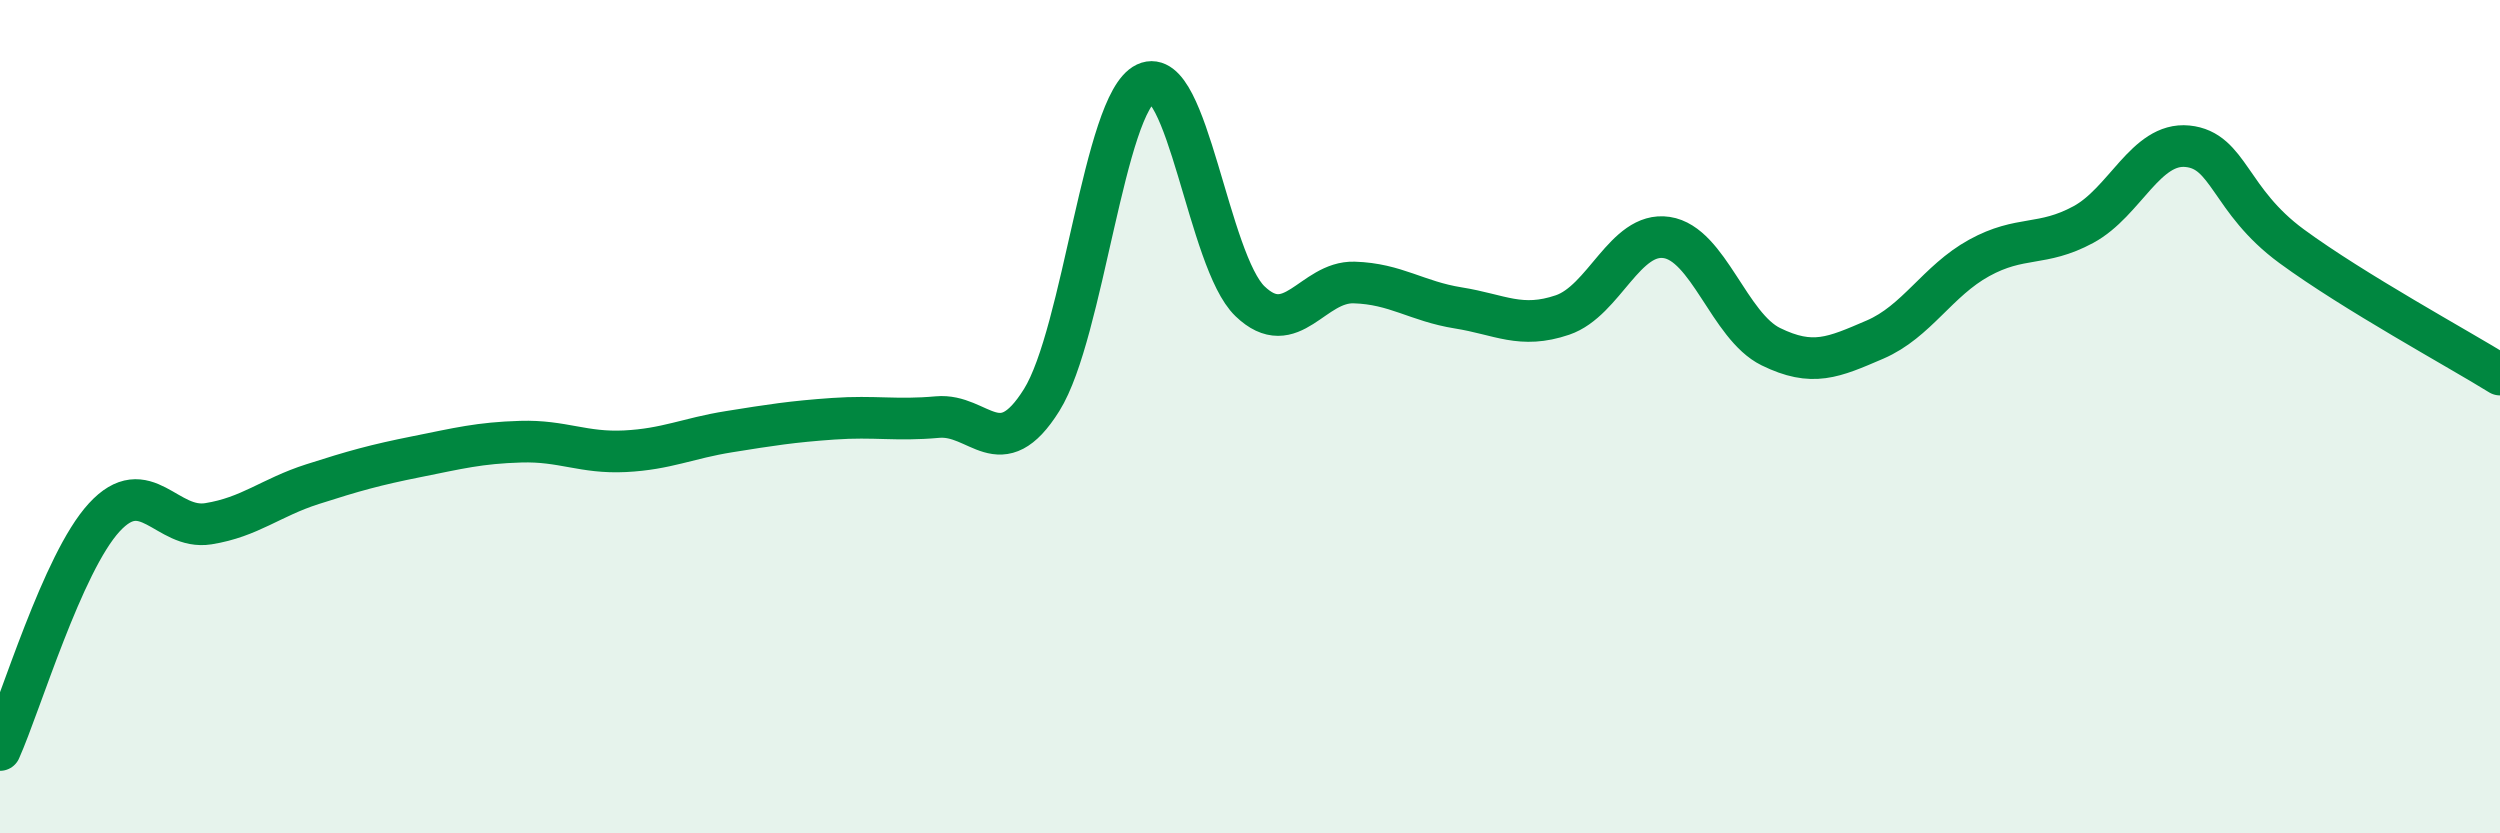 
    <svg width="60" height="20" viewBox="0 0 60 20" xmlns="http://www.w3.org/2000/svg">
      <path
        d="M 0,18 C 0.5,16.88 1.5,13.51 2.5,12.42 C 3.5,11.33 4,12.73 5,12.57 C 6,12.41 6.5,11.94 7.5,11.62 C 8.5,11.3 9,11.16 10,10.96 C 11,10.76 11.5,10.63 12.5,10.6 C 13.5,10.57 14,10.88 15,10.83 C 16,10.78 16.5,10.52 17.5,10.36 C 18.5,10.2 19,10.12 20,10.05 C 21,9.98 21.5,10.1 22.5,10.01 C 23.5,9.92 24,11.2 25,9.6 C 26,8 26.5,2.47 27.5,2 C 28.5,1.53 29,6.27 30,7.23 C 31,8.19 31.5,6.75 32.5,6.78 C 33.5,6.81 34,7.23 35,7.39 C 36,7.55 36.5,7.9 37.5,7.56 C 38.5,7.22 39,5.55 40,5.7 C 41,5.85 41.5,7.83 42.5,8.32 C 43.5,8.81 44,8.58 45,8.15 C 46,7.72 46.5,6.74 47.5,6.19 C 48.5,5.64 49,5.93 50,5.39 C 51,4.85 51.5,3.41 52.5,3.51 C 53.5,3.61 53.5,4.81 55,5.91 C 56.5,7.01 59,8.37 60,8.99L60 20L0 20Z"
        fill="#008740"
        opacity="0.1"
        stroke-linecap="round"
        stroke-linejoin="round"
      />
      <path
        d="M 0,18 C 0.5,16.88 1.5,13.51 2.5,12.42 C 3.5,11.33 4,12.73 5,12.57 C 6,12.41 6.5,11.94 7.5,11.62 C 8.5,11.3 9,11.16 10,10.96 C 11,10.76 11.5,10.63 12.5,10.6 C 13.5,10.57 14,10.88 15,10.83 C 16,10.78 16.5,10.52 17.5,10.36 C 18.5,10.2 19,10.12 20,10.05 C 21,9.98 21.5,10.1 22.5,10.01 C 23.5,9.92 24,11.2 25,9.6 C 26,8 26.5,2.47 27.5,2 C 28.5,1.53 29,6.27 30,7.23 C 31,8.19 31.5,6.75 32.5,6.78 C 33.5,6.81 34,7.23 35,7.39 C 36,7.55 36.5,7.9 37.5,7.56 C 38.5,7.22 39,5.55 40,5.7 C 41,5.85 41.5,7.83 42.5,8.32 C 43.5,8.81 44,8.58 45,8.15 C 46,7.72 46.5,6.74 47.5,6.19 C 48.5,5.64 49,5.93 50,5.39 C 51,4.85 51.5,3.41 52.5,3.51 C 53.5,3.61 53.5,4.81 55,5.91 C 56.5,7.01 59,8.37 60,8.99"
        stroke="#008740"
        stroke-width="1"
        fill="none"
        stroke-linecap="round"
        stroke-linejoin="round"
      />
    </svg>
  